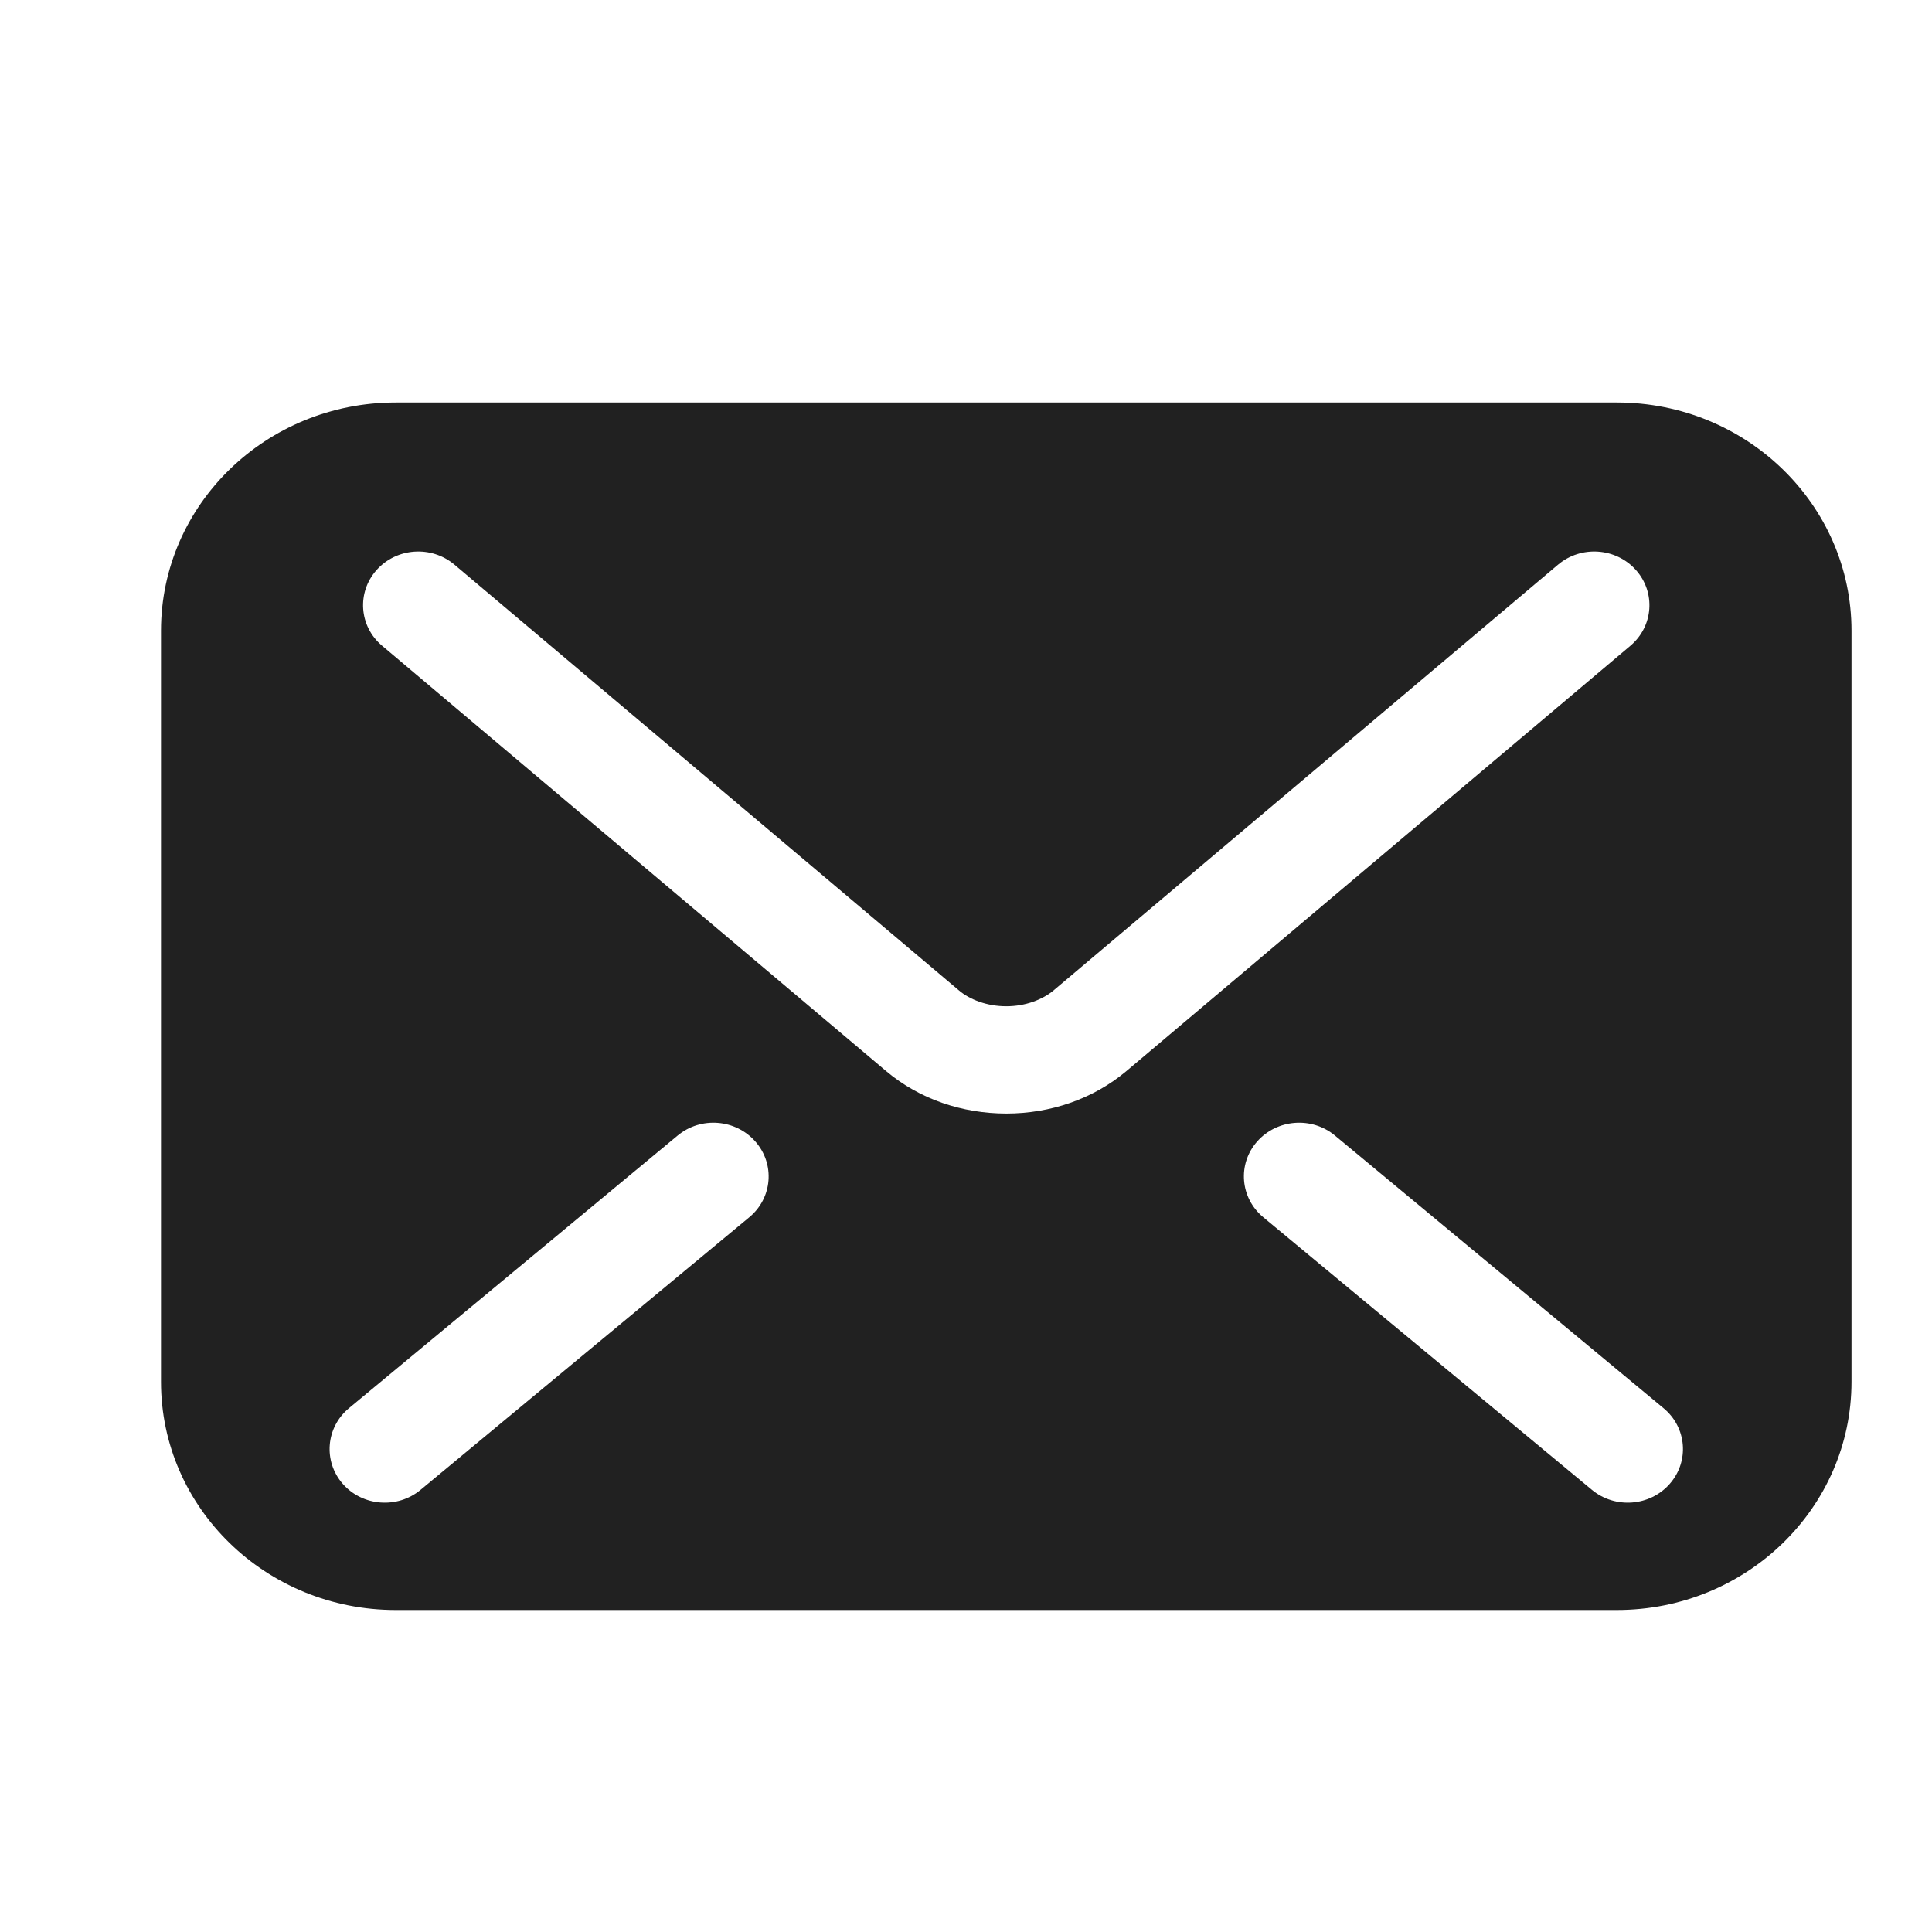 <svg width="24" height="24" viewBox="0 0 24 24" fill="none" xmlns="http://www.w3.org/2000/svg">
<g id="Frame 1000016936">
<g id="Group">
<path id="Vector" d="M20.084 5H4.916C3.305 5 2 6.269 2 7.835V17.165C2 18.731 3.305 20 4.916 20H20.084C21.695 20 23 18.731 23 17.165V7.835C23 6.269 21.695 5 20.084 5ZM9.308 15.121L5.225 18.507C4.937 18.746 4.504 18.713 4.258 18.433C4.013 18.153 4.047 17.732 4.335 17.493L8.418 14.106C8.706 13.867 9.138 13.901 9.384 14.181C9.63 14.461 9.596 14.882 9.308 15.121ZM12.5 13.833C11.954 13.832 11.425 13.656 11.011 13.308L11.011 13.308L11.01 13.307C11.01 13.307 11.01 13.307 11.011 13.308L4.746 8.021C4.46 7.78 4.43 7.359 4.678 7.081C4.926 6.803 5.359 6.773 5.645 7.014L11.911 12.302C12.045 12.418 12.266 12.501 12.5 12.5C12.734 12.501 12.951 12.419 13.092 12.3L13.095 12.297L19.355 7.014C19.641 6.773 20.074 6.803 20.322 7.081C20.57 7.359 20.54 7.78 20.253 8.022L13.988 13.309C13.575 13.654 13.046 13.833 12.5 13.833ZM20.742 18.433C20.496 18.713 20.063 18.746 19.775 18.507L15.693 15.121C15.405 14.882 15.37 14.461 15.616 14.181C15.862 13.901 16.295 13.867 16.583 14.106L20.665 17.493C20.954 17.732 20.988 18.153 20.742 18.433Z" fill="#212121"/>
</g>
</g>
</svg>
